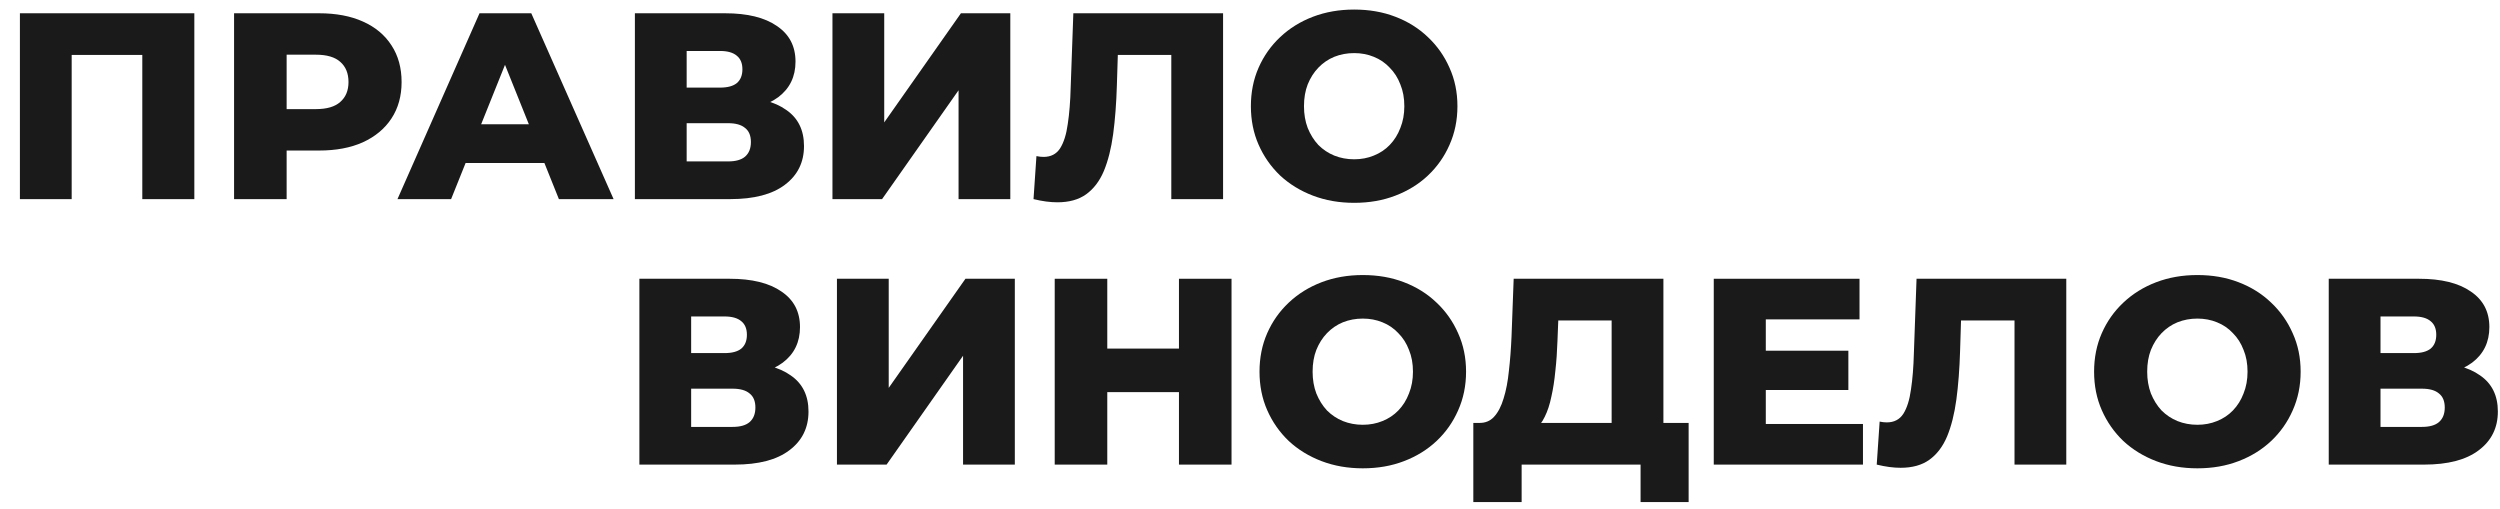 <?xml version="1.0" encoding="UTF-8"?> <svg xmlns="http://www.w3.org/2000/svg" width="113" height="23" viewBox="0 0 113 23" fill="none"> <path d="M0.9 9V0.6H8.784V9H6.432V1.956L6.96 2.484H2.724L3.24 1.956V9H0.9Z" fill="#1A1A1A"></path> <path d="M10.58 9V0.6H14.42C15.188 0.6 15.848 0.724 16.4 0.972C16.96 1.22 17.392 1.58 17.696 2.052C18 2.516 18.152 3.068 18.152 3.708C18.152 4.34 18 4.888 17.696 5.352C17.392 5.816 16.96 6.176 16.4 6.432C15.848 6.68 15.188 6.804 14.42 6.804H11.9L12.956 5.772V9H10.58ZM12.956 6.024L11.9 4.932H14.276C14.772 4.932 15.14 4.824 15.38 4.608C15.628 4.392 15.752 4.092 15.752 3.708C15.752 3.316 15.628 3.012 15.38 2.796C15.14 2.58 14.772 2.472 14.276 2.472H11.9L12.956 1.38V6.024Z" fill="#1A1A1A"></path> <path d="M17.966 9L21.674 0.6H24.014L27.734 9H25.262L22.358 1.764H23.294L20.39 9H17.966ZM19.994 7.368L20.606 5.616H24.71L25.322 7.368H19.994Z" fill="#1A1A1A"></path> <path d="M28.697 9V0.6H32.777C33.785 0.6 34.565 0.792 35.117 1.176C35.677 1.552 35.957 2.088 35.957 2.784C35.957 3.464 35.697 4 35.177 4.392C34.657 4.776 33.961 4.968 33.089 4.968L33.329 4.404C34.273 4.404 35.009 4.592 35.537 4.968C36.073 5.336 36.341 5.88 36.341 6.6C36.341 7.336 36.053 7.92 35.477 8.352C34.909 8.784 34.085 9 33.005 9H28.697ZM31.037 7.296H32.909C33.253 7.296 33.509 7.224 33.677 7.08C33.853 6.928 33.941 6.708 33.941 6.42C33.941 6.132 33.853 5.92 33.677 5.784C33.509 5.64 33.253 5.568 32.909 5.568H31.037V7.296ZM31.037 3.96H32.549C32.885 3.96 33.137 3.892 33.305 3.756C33.473 3.612 33.557 3.404 33.557 3.132C33.557 2.86 33.473 2.656 33.305 2.52C33.137 2.376 32.885 2.304 32.549 2.304H31.037V3.96Z" fill="#1A1A1A"></path> <path d="M37.627 9V0.6H39.967V5.532L43.434 0.6H45.666V9H43.327V4.08L39.87 9H37.627Z" fill="#1A1A1A"></path> <path d="M47.795 9.144C47.635 9.144 47.463 9.132 47.279 9.108C47.103 9.084 46.915 9.048 46.715 9L46.847 7.056C46.959 7.08 47.067 7.092 47.171 7.092C47.499 7.092 47.747 6.964 47.915 6.708C48.083 6.444 48.199 6.076 48.263 5.604C48.335 5.132 48.379 4.58 48.395 3.948L48.515 0.6H55.283V9H52.943V1.956L53.459 2.484H50.063L50.543 1.932L50.483 3.852C50.459 4.668 50.403 5.404 50.315 6.06C50.227 6.708 50.087 7.264 49.895 7.728C49.703 8.184 49.435 8.536 49.091 8.784C48.755 9.024 48.323 9.144 47.795 9.144Z" fill="#1A1A1A"></path> <path d="M61.208 9.168C60.536 9.168 59.916 9.06 59.348 8.844C58.78 8.628 58.284 8.324 57.86 7.932C57.444 7.532 57.12 7.068 56.888 6.54C56.656 6.012 56.54 5.432 56.54 4.8C56.54 4.168 56.656 3.588 56.888 3.06C57.12 2.532 57.444 2.072 57.86 1.68C58.284 1.28 58.78 0.972 59.348 0.756C59.916 0.54 60.536 0.432 61.208 0.432C61.888 0.432 62.508 0.54 63.068 0.756C63.636 0.972 64.128 1.28 64.544 1.68C64.96 2.072 65.284 2.532 65.516 3.06C65.756 3.588 65.876 4.168 65.876 4.8C65.876 5.432 65.756 6.016 65.516 6.552C65.284 7.08 64.96 7.54 64.544 7.932C64.128 8.324 63.636 8.628 63.068 8.844C62.508 9.06 61.888 9.168 61.208 9.168ZM61.208 7.2C61.528 7.2 61.824 7.144 62.096 7.032C62.376 6.92 62.616 6.76 62.816 6.552C63.024 6.336 63.184 6.08 63.296 5.784C63.416 5.488 63.476 5.16 63.476 4.8C63.476 4.432 63.416 4.104 63.296 3.816C63.184 3.52 63.024 3.268 62.816 3.06C62.616 2.844 62.376 2.68 62.096 2.568C61.824 2.456 61.528 2.4 61.208 2.4C60.888 2.4 60.588 2.456 60.308 2.568C60.036 2.68 59.796 2.844 59.588 3.06C59.388 3.268 59.228 3.52 59.108 3.816C58.996 4.104 58.94 4.432 58.94 4.8C58.94 5.16 58.996 5.488 59.108 5.784C59.228 6.08 59.388 6.336 59.588 6.552C59.796 6.76 60.036 6.92 60.308 7.032C60.588 7.144 60.888 7.2 61.208 7.2Z" fill="#1A1A1A"></path> <path d="M28.9 21V12.6H32.98C33.988 12.6 34.768 12.792 35.32 13.176C35.88 13.552 36.16 14.088 36.16 14.784C36.16 15.464 35.9 16 35.38 16.392C34.86 16.776 34.164 16.968 33.292 16.968L33.532 16.404C34.476 16.404 35.212 16.592 35.74 16.968C36.276 17.336 36.544 17.88 36.544 18.6C36.544 19.336 36.256 19.92 35.68 20.352C35.112 20.784 34.288 21 33.208 21H28.9ZM31.24 19.296H33.112C33.456 19.296 33.712 19.224 33.88 19.08C34.056 18.928 34.144 18.708 34.144 18.42C34.144 18.132 34.056 17.92 33.88 17.784C33.712 17.64 33.456 17.568 33.112 17.568H31.24V19.296ZM31.24 15.96H32.752C33.088 15.96 33.34 15.892 33.508 15.756C33.676 15.612 33.76 15.404 33.76 15.132C33.76 14.86 33.676 14.656 33.508 14.52C33.34 14.376 33.088 14.304 32.752 14.304H31.24V15.96Z" fill="#1A1A1A"></path> <path d="M37.83 21V12.6H40.17V17.532L43.638 12.6H45.87V21H43.53V16.08L40.074 21H37.83Z" fill="#1A1A1A"></path> <path d="M53.289 12.6H55.665V21H53.289V12.6ZM50.049 21H47.673V12.6H50.049V21ZM53.457 17.724H49.881V15.756H53.457V17.724Z" fill="#1A1A1A"></path> <path d="M61.598 21.168C60.926 21.168 60.306 21.06 59.738 20.844C59.17 20.628 58.674 20.324 58.25 19.932C57.834 19.532 57.51 19.068 57.278 18.54C57.046 18.012 56.93 17.432 56.93 16.8C56.93 16.168 57.046 15.588 57.278 15.06C57.51 14.532 57.834 14.072 58.25 13.68C58.674 13.28 59.17 12.972 59.738 12.756C60.306 12.54 60.926 12.432 61.598 12.432C62.278 12.432 62.898 12.54 63.458 12.756C64.026 12.972 64.518 13.28 64.934 13.68C65.35 14.072 65.674 14.532 65.906 15.06C66.146 15.588 66.266 16.168 66.266 16.8C66.266 17.432 66.146 18.016 65.906 18.552C65.674 19.08 65.35 19.54 64.934 19.932C64.518 20.324 64.026 20.628 63.458 20.844C62.898 21.06 62.278 21.168 61.598 21.168ZM61.598 19.2C61.918 19.2 62.214 19.144 62.486 19.032C62.766 18.92 63.006 18.76 63.206 18.552C63.414 18.336 63.574 18.08 63.686 17.784C63.806 17.488 63.866 17.16 63.866 16.8C63.866 16.432 63.806 16.104 63.686 15.816C63.574 15.52 63.414 15.268 63.206 15.06C63.006 14.844 62.766 14.68 62.486 14.568C62.214 14.456 61.918 14.4 61.598 14.4C61.278 14.4 60.978 14.456 60.698 14.568C60.426 14.68 60.186 14.844 59.978 15.06C59.778 15.268 59.618 15.52 59.498 15.816C59.386 16.104 59.33 16.432 59.33 16.8C59.33 17.16 59.386 17.488 59.498 17.784C59.618 18.08 59.778 18.336 59.978 18.552C60.186 18.76 60.426 18.92 60.698 19.032C60.978 19.144 61.278 19.2 61.598 19.2Z" fill="#1A1A1A"></path> <path d="M72.846 19.968V14.484H70.434L70.398 15.396C70.382 15.884 70.35 16.34 70.302 16.764C70.262 17.188 70.202 17.576 70.122 17.928C70.05 18.28 69.95 18.584 69.822 18.84C69.702 19.088 69.554 19.28 69.378 19.416L66.846 19.116C67.126 19.124 67.354 19.032 67.53 18.84C67.714 18.64 67.858 18.364 67.962 18.012C68.074 17.66 68.154 17.244 68.202 16.764C68.258 16.284 68.298 15.76 68.322 15.192L68.418 12.6H75.186V19.968H72.846ZM66.594 22.692V19.116H76.326V22.692H74.154V21H68.778V22.692H66.594Z" fill="#1A1A1A"></path> <path d="M79.646 15.852H83.546V17.628H79.646V15.852ZM79.814 19.164H84.206V21H77.462V12.6H84.05V14.436H79.814V19.164Z" fill="#1A1A1A"></path> <path d="M85.908 21.144C85.748 21.144 85.576 21.132 85.392 21.108C85.216 21.084 85.028 21.048 84.828 21L84.96 19.056C85.072 19.08 85.18 19.092 85.284 19.092C85.612 19.092 85.86 18.964 86.028 18.708C86.196 18.444 86.312 18.076 86.376 17.604C86.448 17.132 86.492 16.58 86.508 15.948L86.628 12.6H93.396V21H91.056V13.956L91.572 14.484H88.176L88.656 13.932L88.596 15.852C88.572 16.668 88.516 17.404 88.428 18.06C88.34 18.708 88.2 19.264 88.008 19.728C87.816 20.184 87.548 20.536 87.204 20.784C86.868 21.024 86.436 21.144 85.908 21.144Z" fill="#1A1A1A"></path> <path d="M99.321 21.168C98.649 21.168 98.029 21.06 97.461 20.844C96.893 20.628 96.397 20.324 95.973 19.932C95.557 19.532 95.233 19.068 95.001 18.54C94.769 18.012 94.653 17.432 94.653 16.8C94.653 16.168 94.769 15.588 95.001 15.06C95.233 14.532 95.557 14.072 95.973 13.68C96.397 13.28 96.893 12.972 97.461 12.756C98.029 12.54 98.649 12.432 99.321 12.432C100.001 12.432 100.621 12.54 101.181 12.756C101.749 12.972 102.241 13.28 102.657 13.68C103.073 14.072 103.397 14.532 103.629 15.06C103.869 15.588 103.989 16.168 103.989 16.8C103.989 17.432 103.869 18.016 103.629 18.552C103.397 19.08 103.073 19.54 102.657 19.932C102.241 20.324 101.749 20.628 101.181 20.844C100.621 21.06 100.001 21.168 99.321 21.168ZM99.321 19.2C99.641 19.2 99.937 19.144 100.209 19.032C100.489 18.92 100.729 18.76 100.929 18.552C101.137 18.336 101.297 18.08 101.409 17.784C101.529 17.488 101.589 17.16 101.589 16.8C101.589 16.432 101.529 16.104 101.409 15.816C101.297 15.52 101.137 15.268 100.929 15.06C100.729 14.844 100.489 14.68 100.209 14.568C99.937 14.456 99.641 14.4 99.321 14.4C99.001 14.4 98.701 14.456 98.421 14.568C98.149 14.68 97.909 14.844 97.701 15.06C97.501 15.268 97.341 15.52 97.221 15.816C97.109 16.104 97.053 16.432 97.053 16.8C97.053 17.16 97.109 17.488 97.221 17.784C97.341 18.08 97.501 18.336 97.701 18.552C97.909 18.76 98.149 18.92 98.421 19.032C98.701 19.144 99.001 19.2 99.321 19.2Z" fill="#1A1A1A"></path> <path d="M105.259 21V12.6H109.339C110.347 12.6 111.127 12.792 111.679 13.176C112.239 13.552 112.519 14.088 112.519 14.784C112.519 15.464 112.259 16 111.739 16.392C111.219 16.776 110.523 16.968 109.651 16.968L109.891 16.404C110.835 16.404 111.571 16.592 112.099 16.968C112.635 17.336 112.903 17.88 112.903 18.6C112.903 19.336 112.615 19.92 112.039 20.352C111.471 20.784 110.647 21 109.567 21H105.259ZM107.599 19.296H109.471C109.815 19.296 110.071 19.224 110.239 19.08C110.415 18.928 110.503 18.708 110.503 18.42C110.503 18.132 110.415 17.92 110.239 17.784C110.071 17.64 109.815 17.568 109.471 17.568H107.599V19.296ZM107.599 15.96H109.111C109.447 15.96 109.699 15.892 109.867 15.756C110.035 15.612 110.119 15.404 110.119 15.132C110.119 14.86 110.035 14.656 109.867 14.52C109.699 14.376 109.447 14.304 109.111 14.304H107.599V15.96Z" fill="#1A1A1A"></path> </svg> 